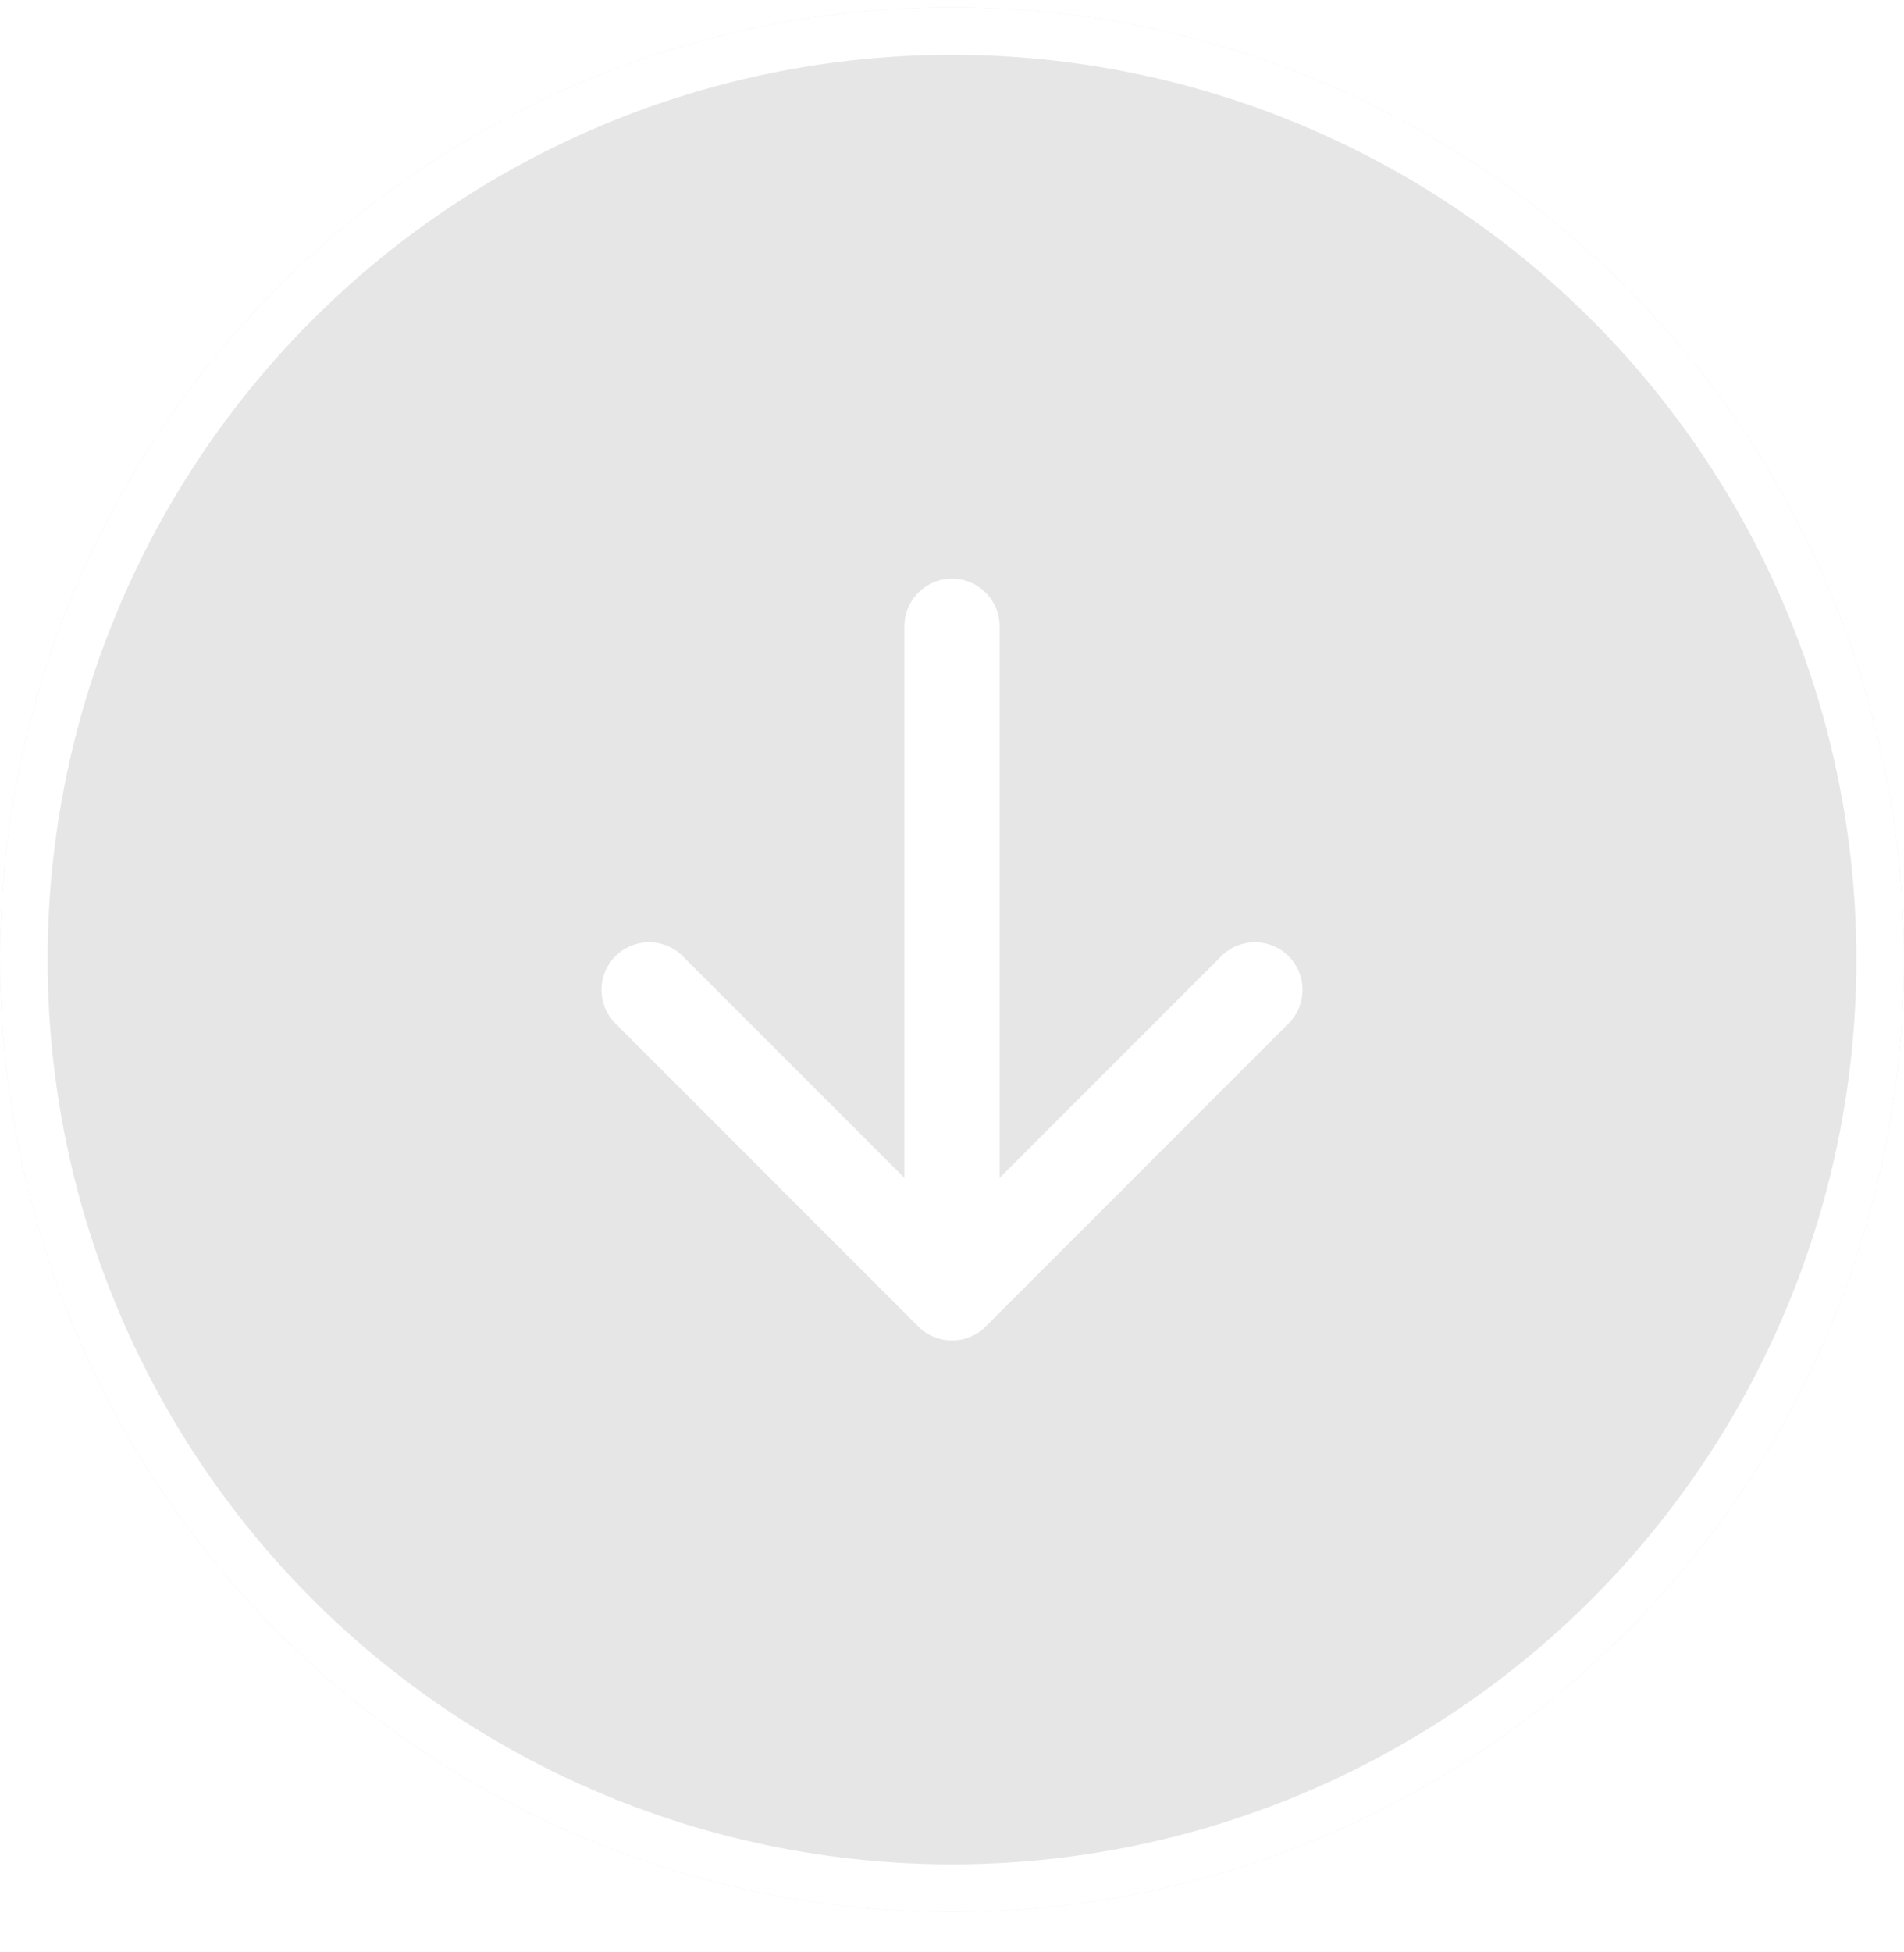 <?xml version="1.0" encoding="UTF-8"?> <svg xmlns="http://www.w3.org/2000/svg" width="40" height="41" viewBox="0 0 40 41" fill="none"><g filter="url(#filter0_b_2009_71)"><circle cx="20" cy="20.151" r="20" transform="rotate(-90 20 20.151)" fill="black" fill-opacity="0.1"></circle><circle cx="20" cy="20.151" r="19.5" transform="rotate(-90 20 20.151)" stroke="white"></circle></g><path d="M21 13.151C21 12.599 20.552 12.151 20 12.151C19.448 12.151 19 12.599 19 13.151L21 13.151ZM19.293 27.858C19.683 28.249 20.317 28.249 20.707 27.858L27.071 21.494C27.462 21.104 27.462 20.471 27.071 20.08C26.68 19.689 26.047 19.689 25.657 20.08L20 25.737L14.343 20.08C13.953 19.689 13.319 19.689 12.929 20.08C12.538 20.471 12.538 21.104 12.929 21.494L19.293 27.858ZM19 13.151L19 27.151L21 27.151L21 13.151L19 13.151Z" fill="white"></path><defs><filter id="filter0_b_2009_71" x="-15.9" y="-15.749" width="71.8" height="71.8" filterUnits="userSpaceOnUse" color-interpolation-filters="sRGB"><feFlood flood-opacity="0" result="BackgroundImageFix"></feFlood><feGaussianBlur in="BackgroundImageFix" stdDeviation="7.95"></feGaussianBlur><feComposite in2="SourceAlpha" operator="in" result="effect1_backgroundBlur_2009_71"></feComposite><feBlend mode="normal" in="SourceGraphic" in2="effect1_backgroundBlur_2009_71" result="shape"></feBlend></filter></defs></svg> 